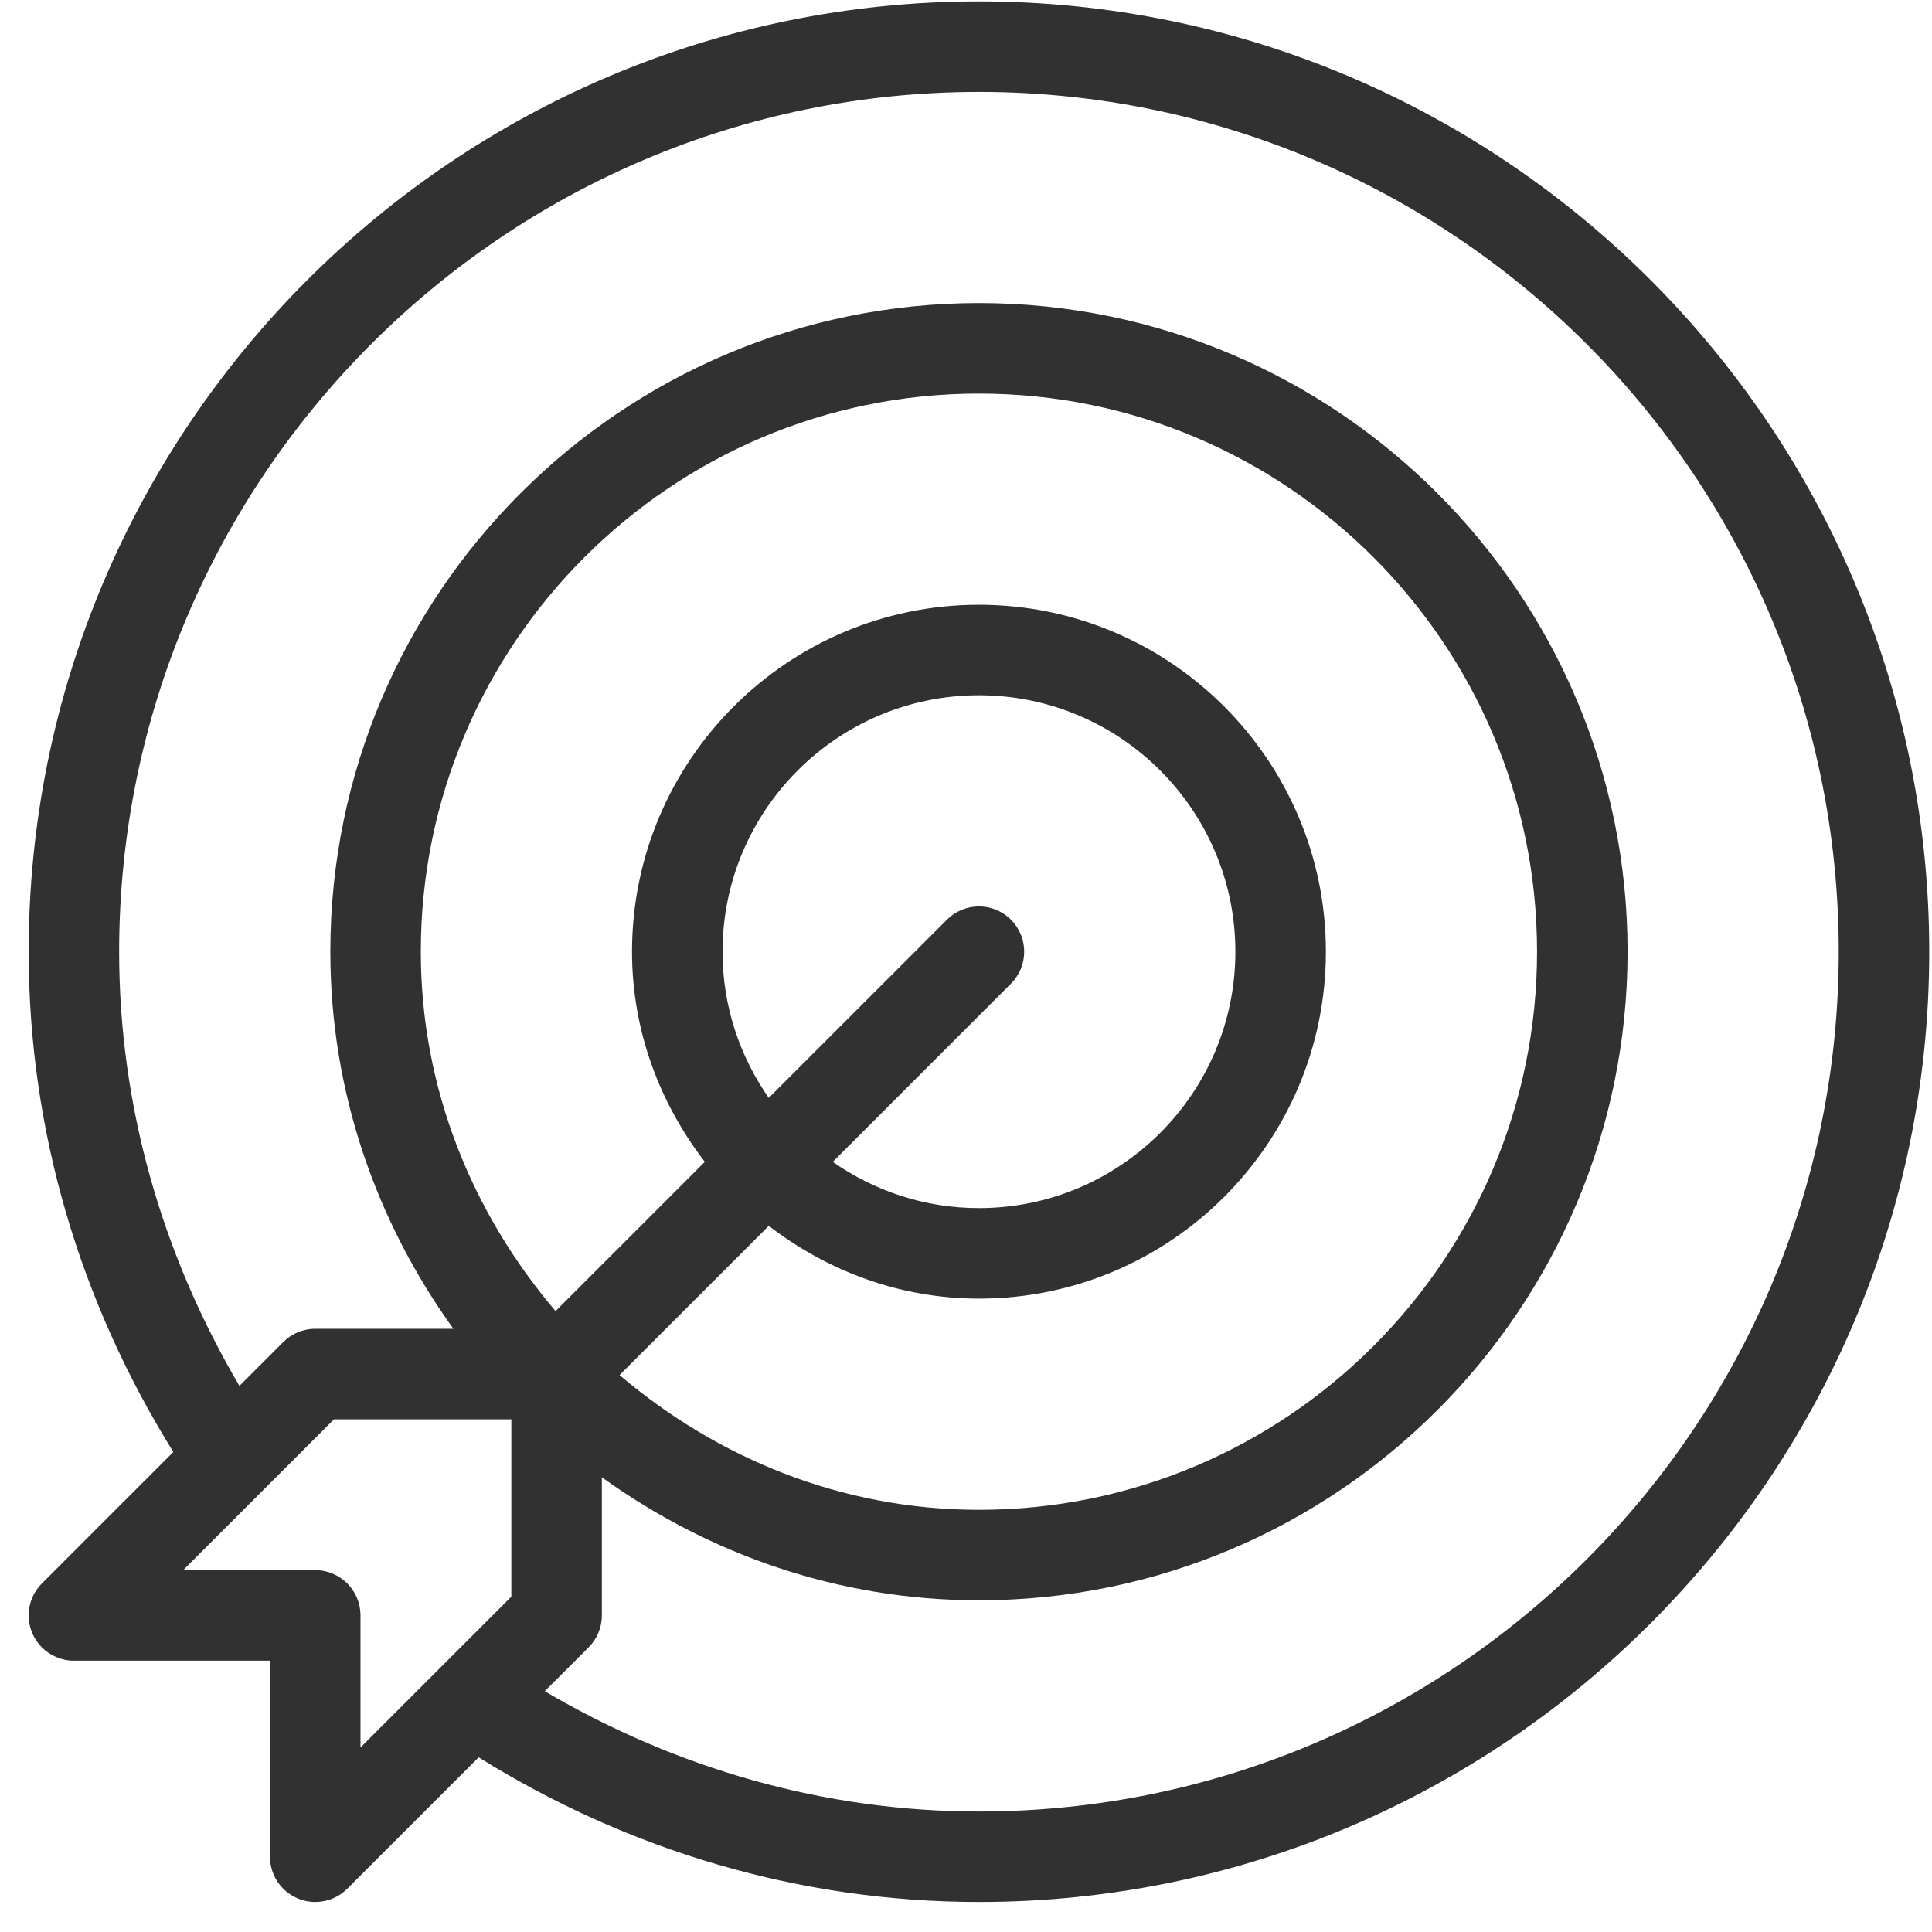 <svg xmlns="http://www.w3.org/2000/svg" fill="none" viewBox="0 0 54 54" height="54" width="54">
<path fill="#323131" d="M27.362 0.039C12.716 0.039 0.801 11.954 0.801 26.6C0.801 31.588 2.23 36.384 4.845 40.583L1.171 44.257C0.942 44.486 0.801 44.802 0.801 45.151C0.801 45.849 1.367 46.416 2.066 46.416H7.546V51.897C7.546 52.595 8.113 53.161 8.811 53.161C9.16 53.161 9.477 53.02 9.706 52.791L13.379 49.118C17.578 51.732 22.374 53.161 27.362 53.161C42.008 53.161 53.923 41.246 53.923 26.6C53.923 11.954 42.008 0.039 27.362 0.039ZM14.292 39.67V44.627L10.076 48.843V45.151C10.076 44.453 9.51 43.886 8.811 43.886H5.119L9.335 39.67H14.292ZM20.195 26.6C20.195 22.648 23.409 19.433 27.362 19.433C31.314 19.433 34.529 22.648 34.529 26.6C34.529 30.553 31.314 33.767 27.362 33.767C25.842 33.767 24.437 33.285 23.276 32.475L28.256 27.494C28.75 27 28.75 26.2 28.256 25.706C27.762 25.212 26.962 25.212 26.468 25.706L21.487 30.686C20.677 29.525 20.195 28.12 20.195 26.6ZM21.488 34.263C23.123 35.519 25.144 36.297 27.362 36.297C32.709 36.297 37.059 31.948 37.059 26.6C37.059 21.253 32.709 16.903 27.362 16.903C22.014 16.903 17.665 21.253 17.665 26.6C17.665 28.818 18.443 30.839 19.7 32.474L15.528 36.646C13.214 33.923 11.762 30.445 11.762 26.6C11.762 17.998 18.76 11.001 27.362 11.001C35.964 11.001 42.961 17.998 42.961 26.6C42.961 35.202 35.964 42.2 27.362 42.2C23.517 42.2 20.039 40.748 17.317 38.434L21.488 34.263ZM27.362 50.632C23.048 50.632 18.903 49.434 15.226 47.27L16.451 46.045C16.68 45.816 16.822 45.5 16.822 45.151V41.29C19.799 43.432 23.422 44.729 27.362 44.729C37.359 44.729 45.491 36.597 45.491 26.6C45.491 16.604 37.359 8.471 27.362 8.471C17.365 8.471 9.233 16.604 9.233 26.6C9.233 30.54 10.53 34.163 12.672 37.14H8.811C8.462 37.14 8.146 37.282 7.917 37.511L6.692 38.736C4.528 35.059 3.33 30.914 3.33 26.6C3.33 13.349 14.111 2.569 27.362 2.569C40.613 2.569 51.393 13.349 51.393 26.6C51.393 39.851 40.613 50.632 27.362 50.632Z"></path>
</svg>
